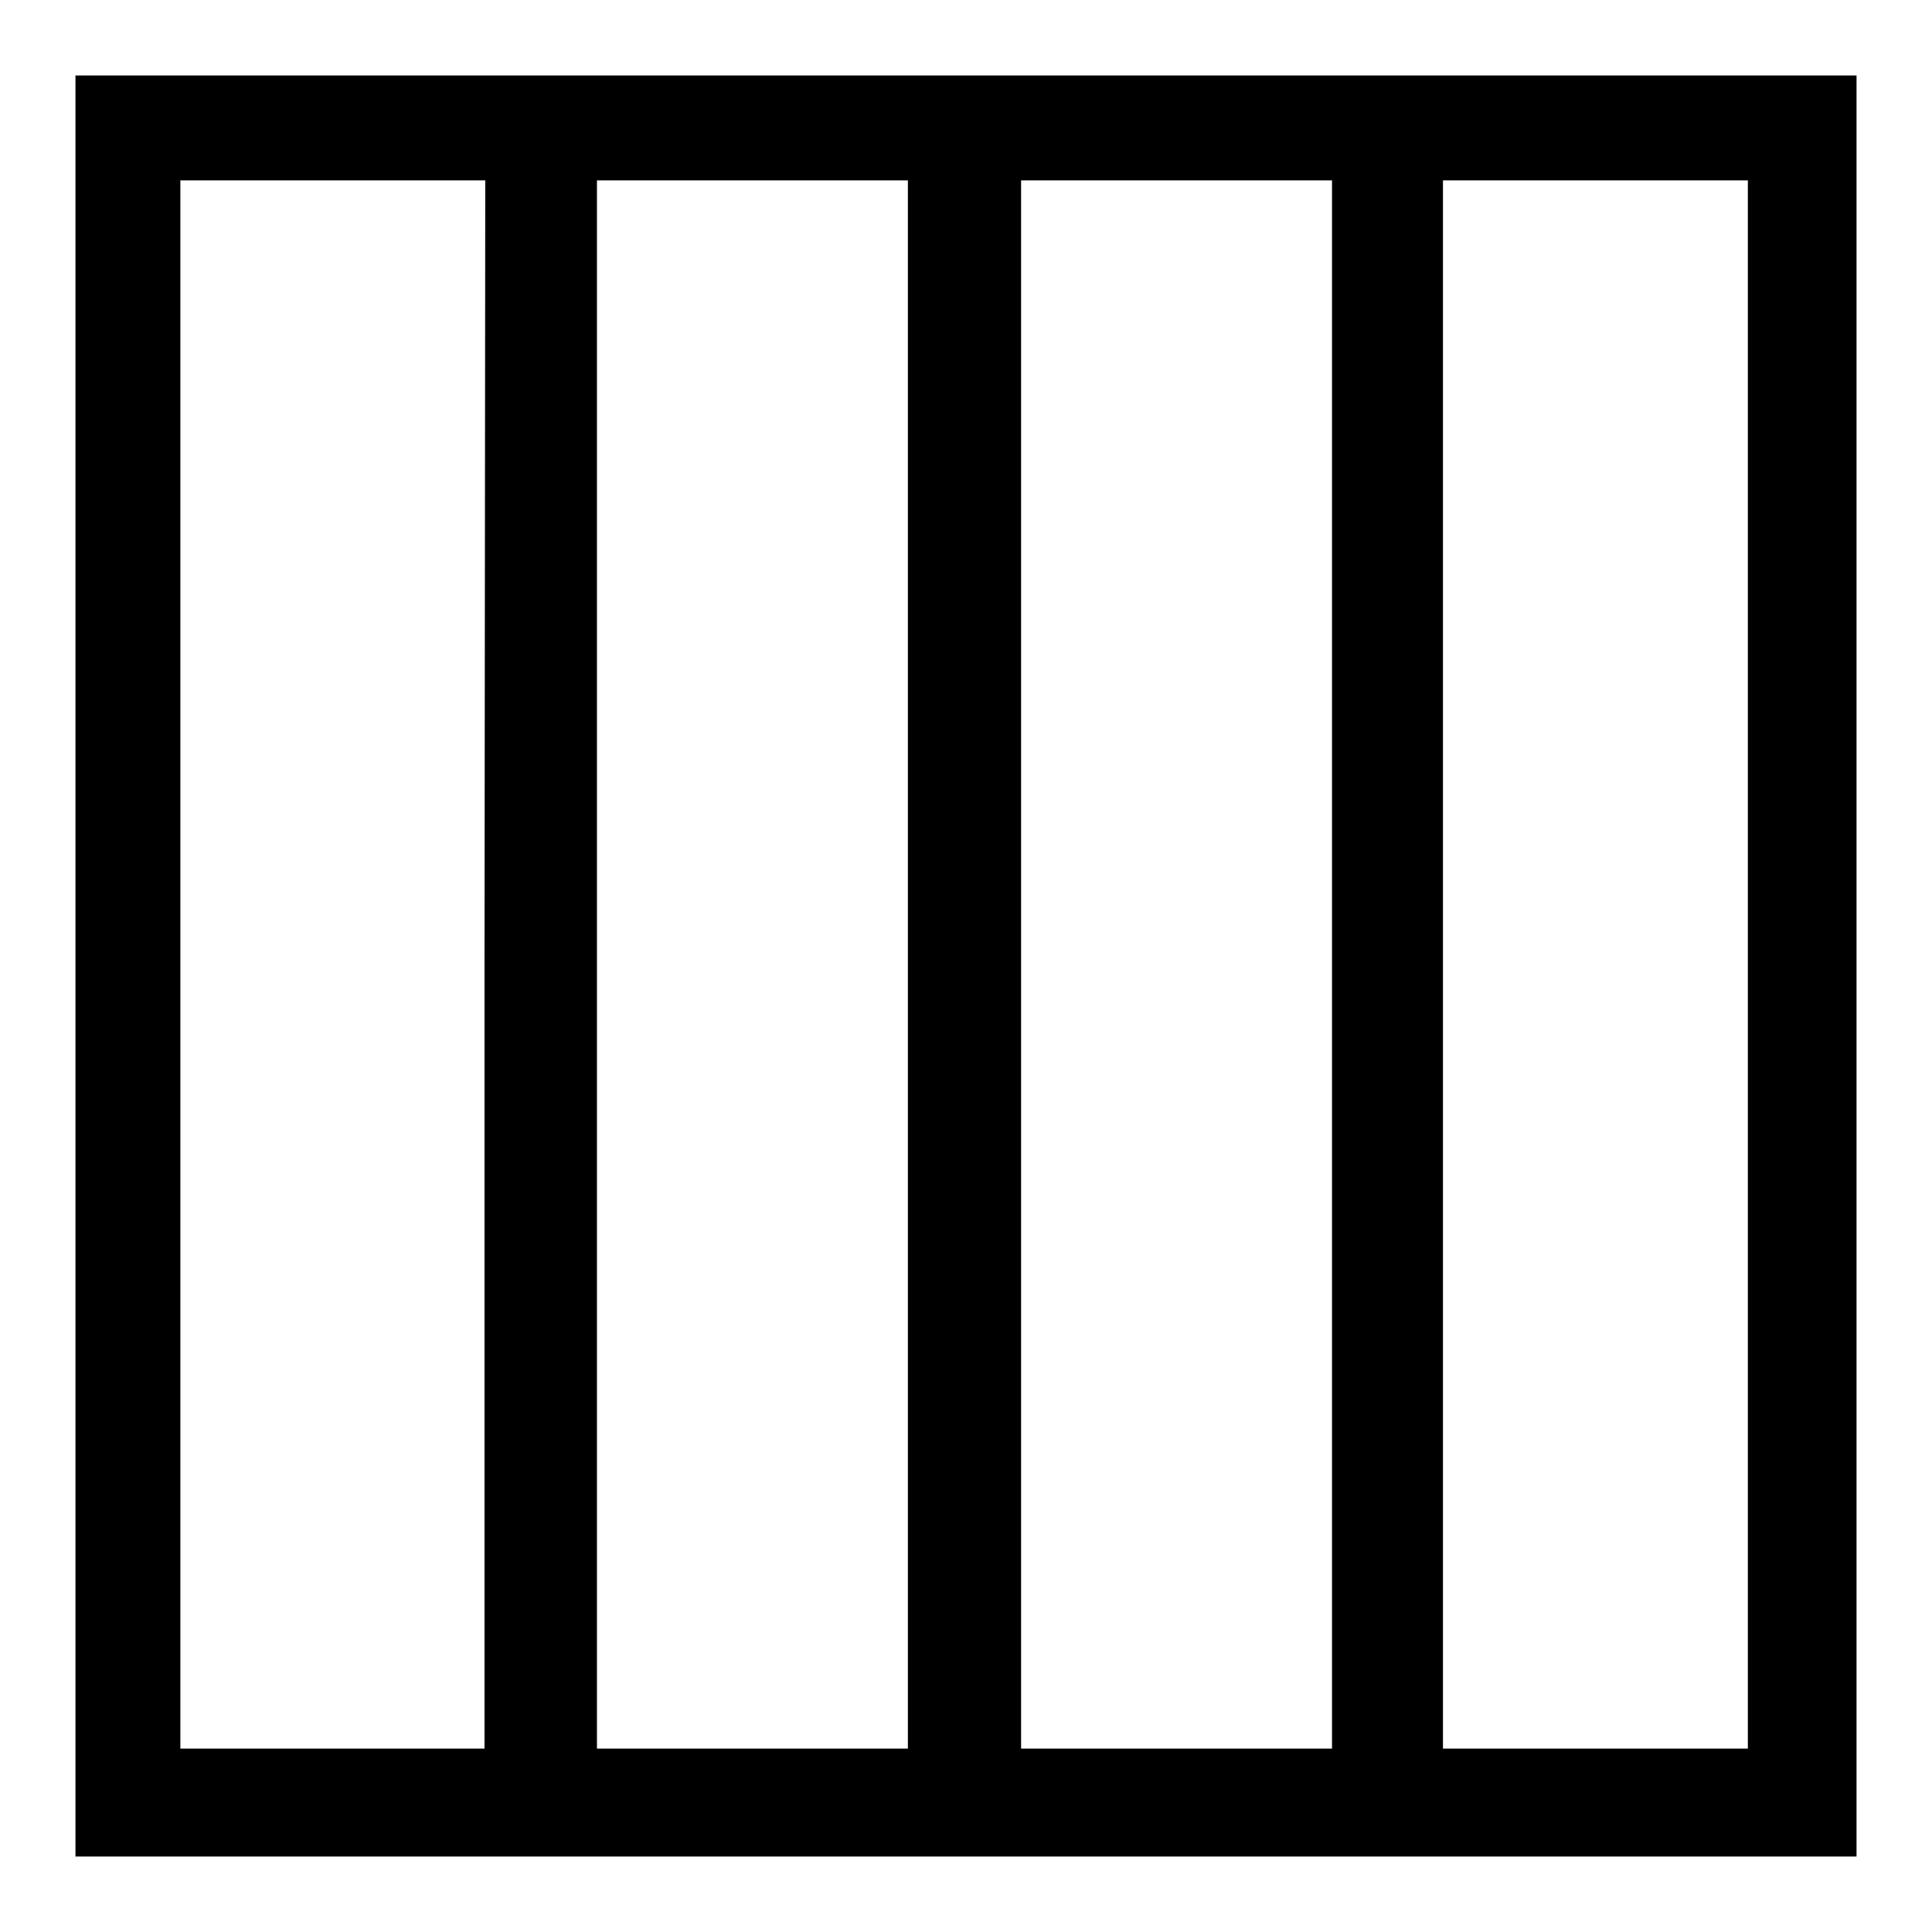 <?xml version="1.0" encoding="utf-8"?>
<!-- Svg Vector Icons : http://www.onlinewebfonts.com/icon -->
<!DOCTYPE svg PUBLIC "-//W3C//DTD SVG 1.1//EN" "http://www.w3.org/Graphics/SVG/1.1/DTD/svg11.dtd">
<svg version="1.1" xmlns="http://www.w3.org/2000/svg" xmlns:xlink="http://www.w3.org/1999/xlink" x="0px" y="0px" viewBox="0 0 256 256" enable-background="new 0 0 256 256" xml:space="preserve">
<g><g><g><path fill="#000000" d="M10,128v118h118h118V128V10H128H10V128z M64.2,127.8v103.9H44.1H23.9V127.8V23.9h20.2h20.2L64.2,127.8L64.2,127.8z M120.3,127.8v103.9H99.7H79.1V127.8V23.9h20.6h20.6V127.8z M176.5,127.8v103.9h-20.6h-20.6V127.8V23.9h20.6h20.6V127.8z M231.6,127.8v103.9h-20.2h-20.2V127.8V23.9h20.2h20.2V127.8z"/></g></g></g>
</svg>